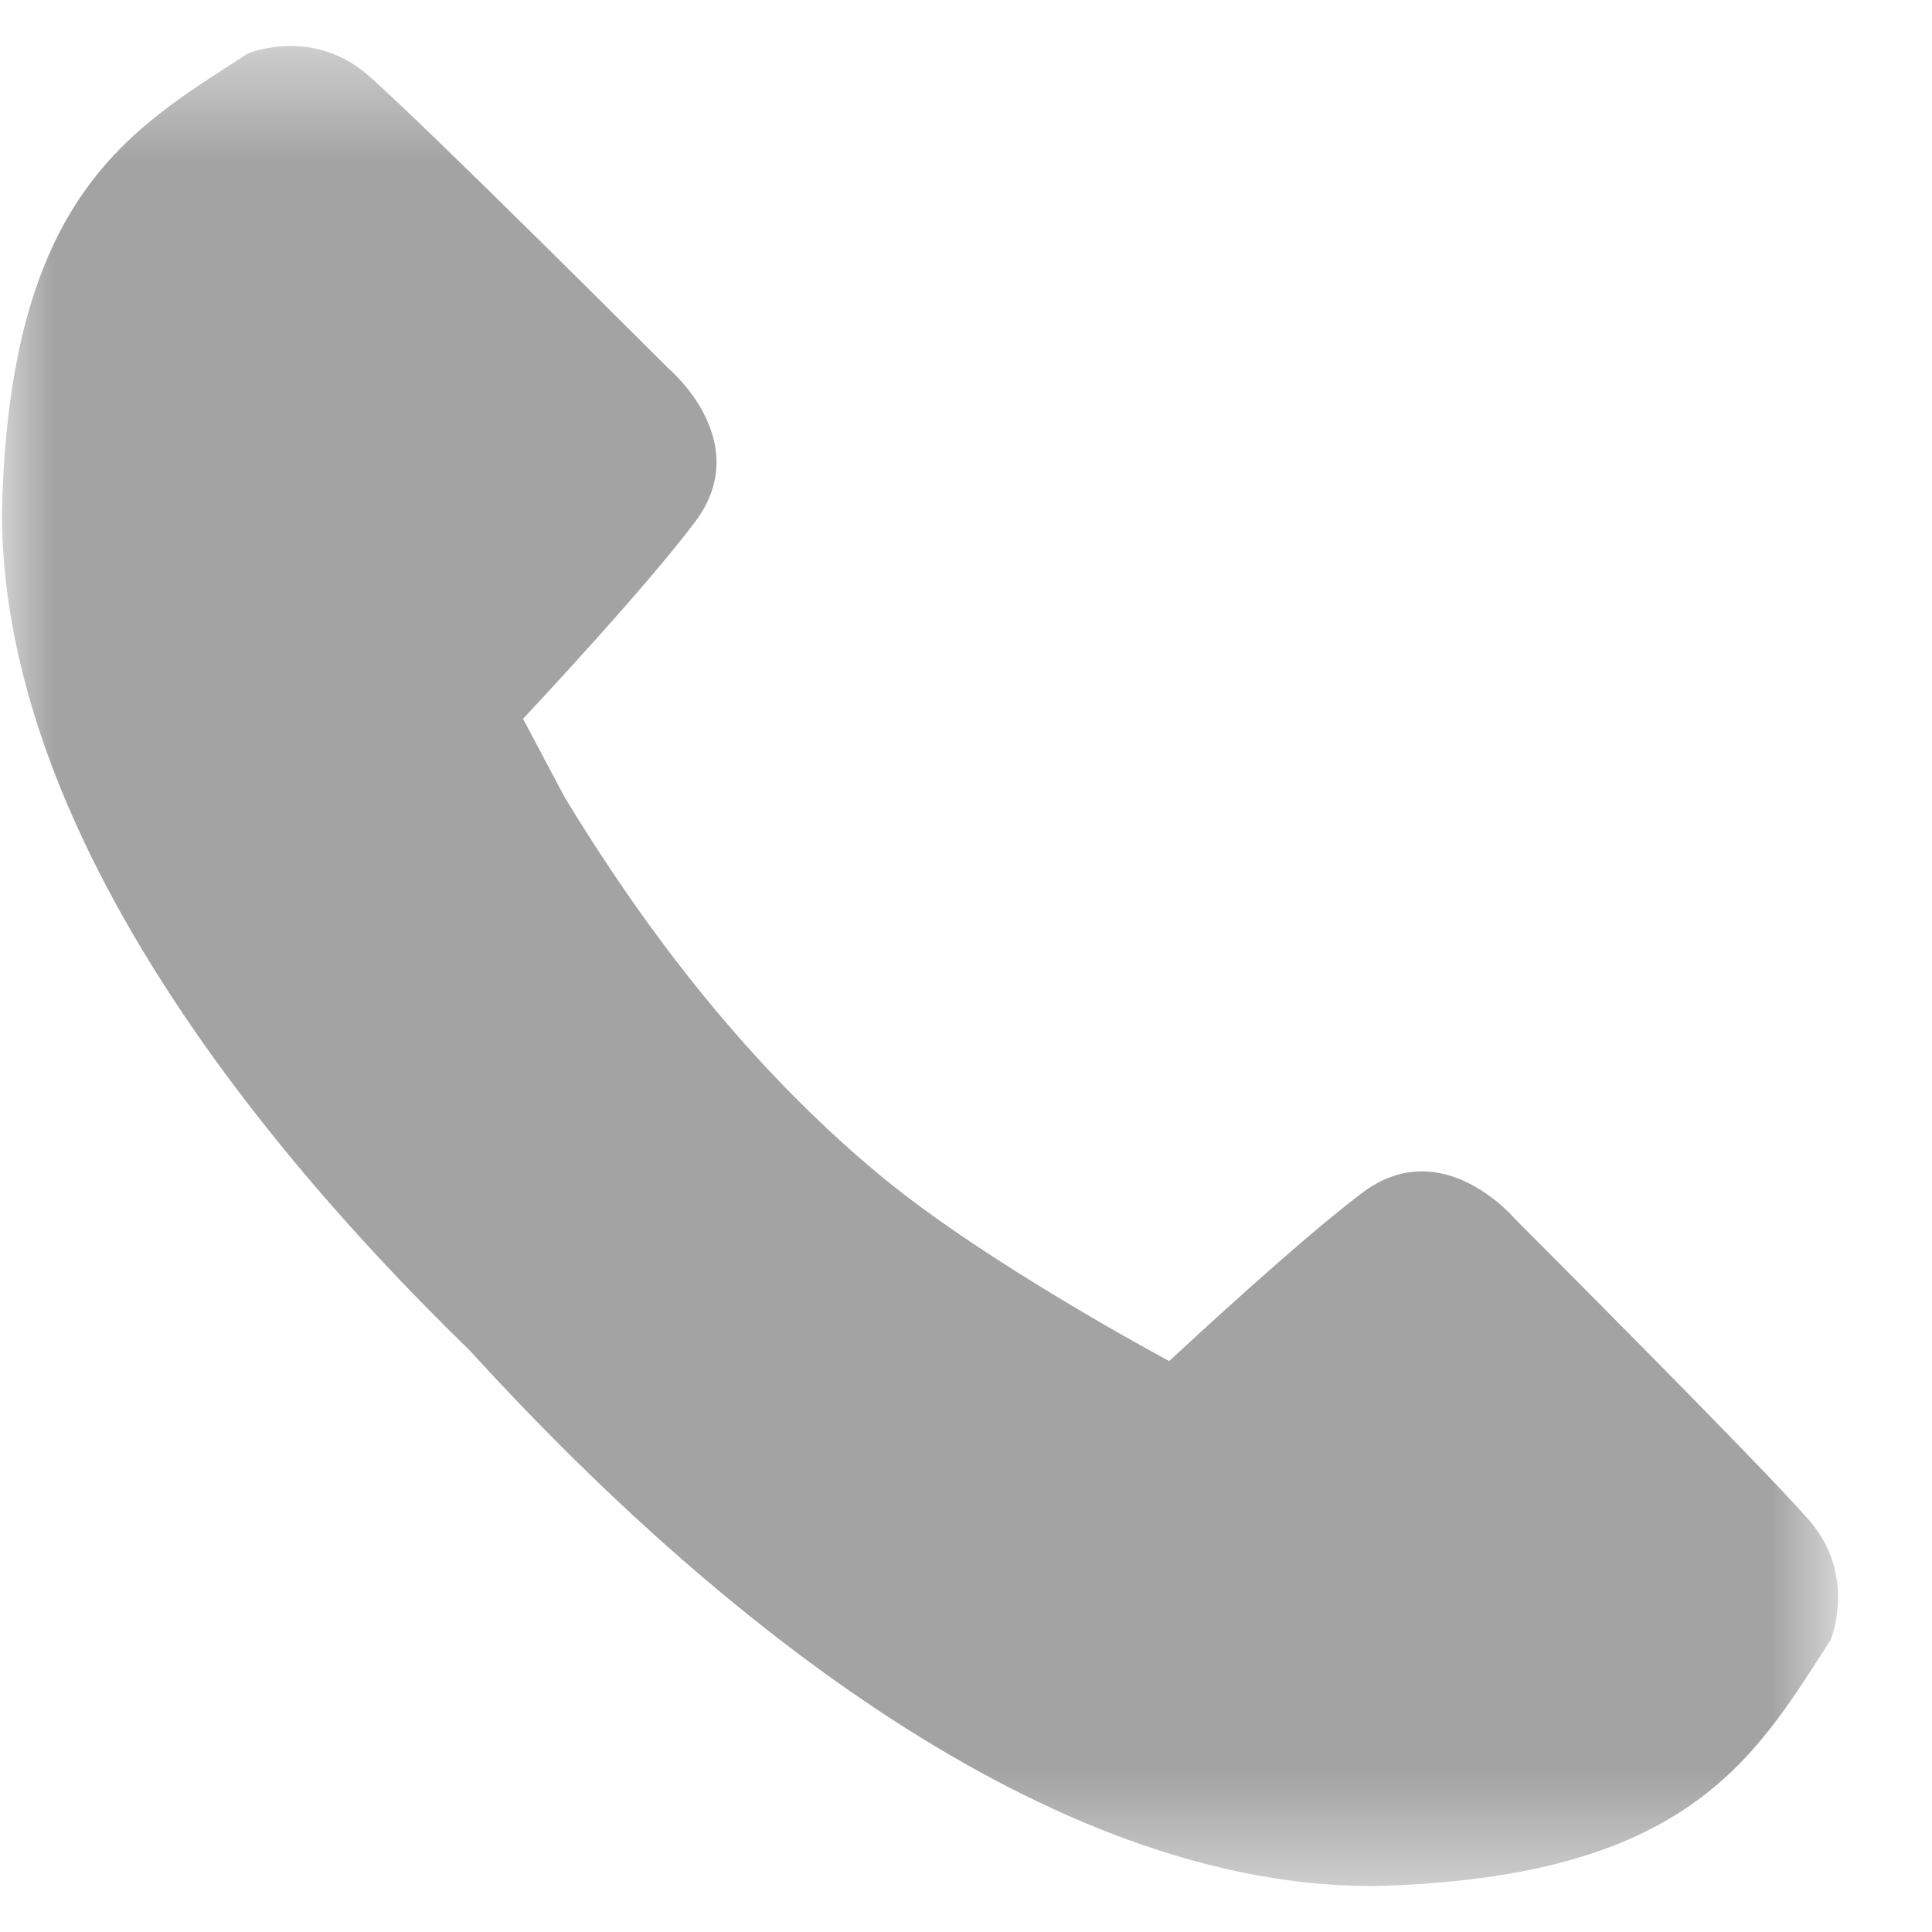 <?xml version="1.0" encoding="UTF-8"?> <svg xmlns="http://www.w3.org/2000/svg" width="18" height="18" viewBox="0 0 18 18" fill="none"><g clip-path="url(#clip0_85_632)"><mask id="mask0_85_632" style="mask-type:luminance" maskUnits="userSpaceOnUse" x="0" y="0" width="18" height="18"><path d="M17.143 0.429H0V17.572H17.143V0.429Z" fill="white"></path></mask><g mask="url(#mask0_85_632)"><path d="M8.226 10.972C6.756 9.763 5.774 8.272 5.258 7.423L4.873 6.697C5.008 6.553 6.034 5.454 6.479 4.858C7.038 4.109 6.228 3.433 6.228 3.433C6.228 3.433 3.947 1.152 3.428 0.7C2.908 0.247 2.31 0.498 2.31 0.498C1.218 1.204 0.086 1.818 0.018 4.768C0.015 7.531 2.112 10.38 4.38 12.586C6.651 15.078 9.77 17.574 12.785 17.572C15.736 17.504 16.349 16.372 17.055 15.28C17.055 15.28 17.307 14.682 16.854 14.162C16.401 13.642 14.12 11.362 14.12 11.362C14.12 11.362 13.445 10.551 12.696 11.11C12.138 11.528 11.135 12.456 10.894 12.681C10.894 12.681 9.218 11.788 8.226 10.972Z" fill="#A3A3A3"></path></g></g><defs><clipPath id="clip0_85_632"><rect width="17.143" height="18" fill="white"></rect></clipPath></defs></svg> 